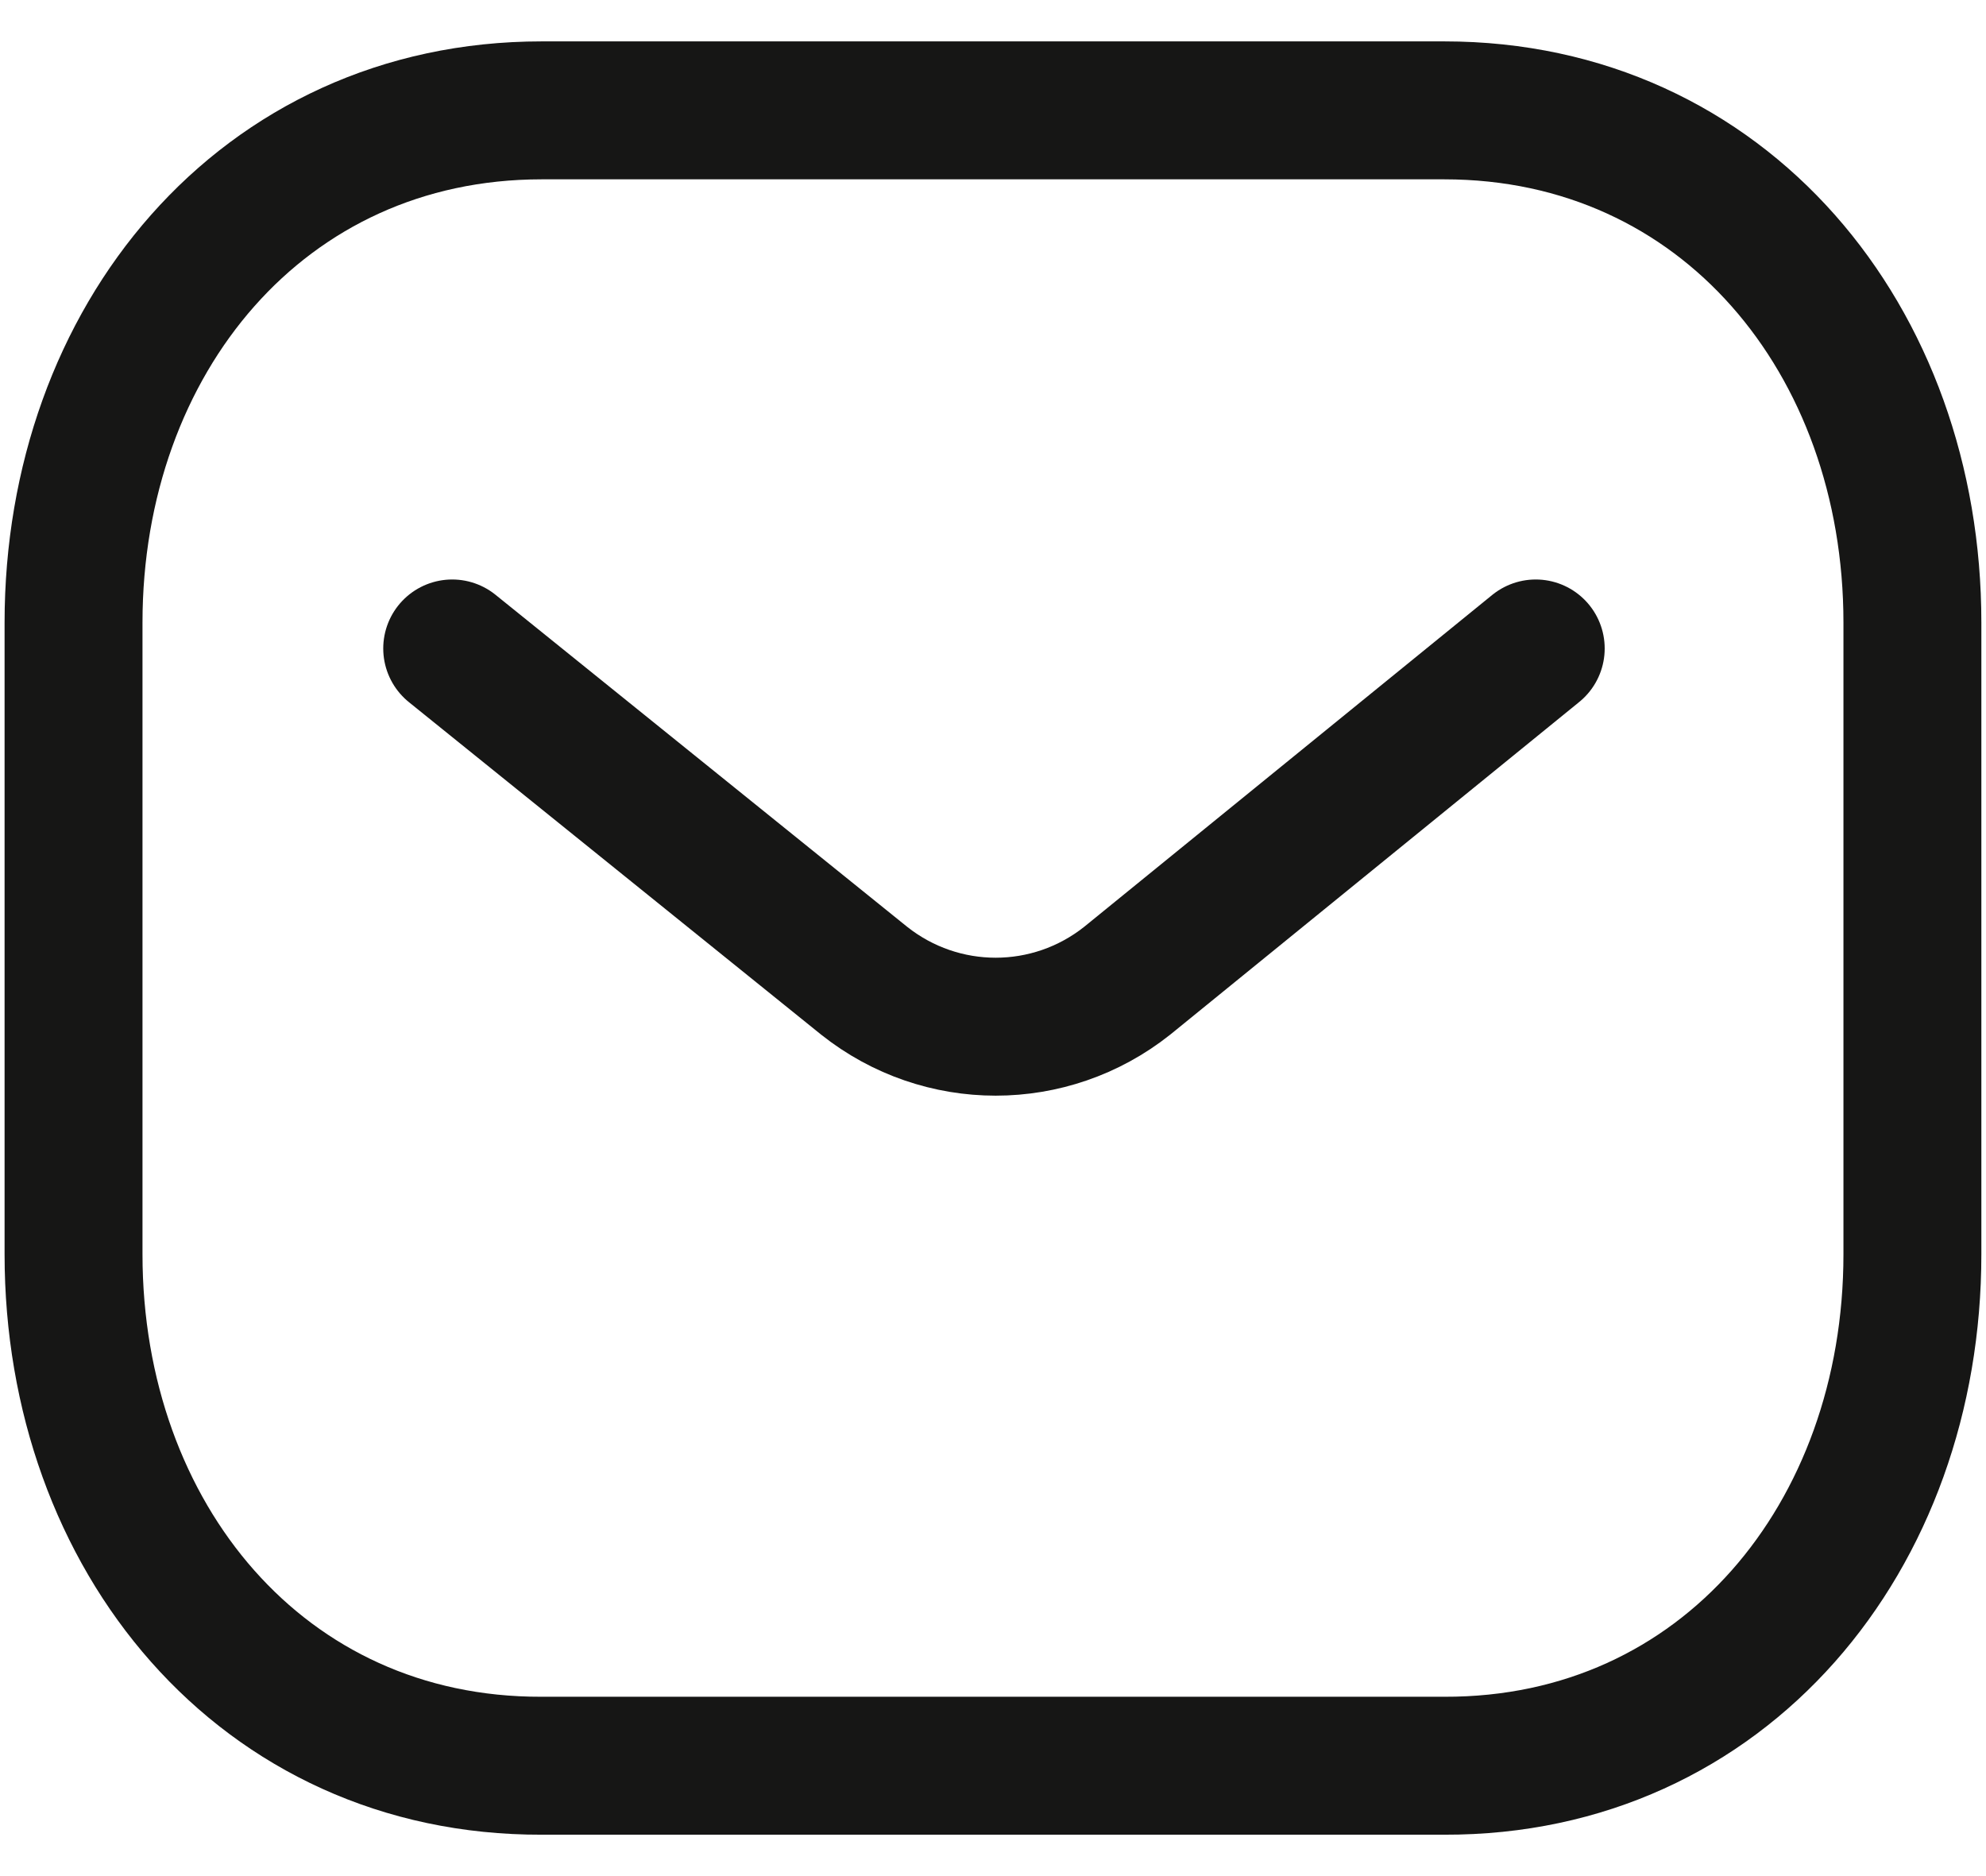 <svg width="36" height="34" viewBox="0 0 36 34" fill="none" xmlns="http://www.w3.org/2000/svg">
<path d="M27.838 11.752L20.432 17.774C19.033 18.884 17.064 18.884 15.665 17.774L8.197 11.752" stroke="#161615" stroke-width="2.5" stroke-linecap="round" stroke-linejoin="round"/>
<path fill-rule="evenodd" clip-rule="evenodd" d="M26.181 32C31.25 32.014 34.666 27.849 34.666 22.731V11.283C34.666 6.165 31.25 2 26.181 2H9.818C4.749 2 1.333 6.165 1.333 11.283V22.731C1.333 27.849 4.749 32.014 9.818 32H26.181Z" stroke="#161615" stroke-width="2.5" stroke-linecap="round" stroke-linejoin="round"/>
</svg>
